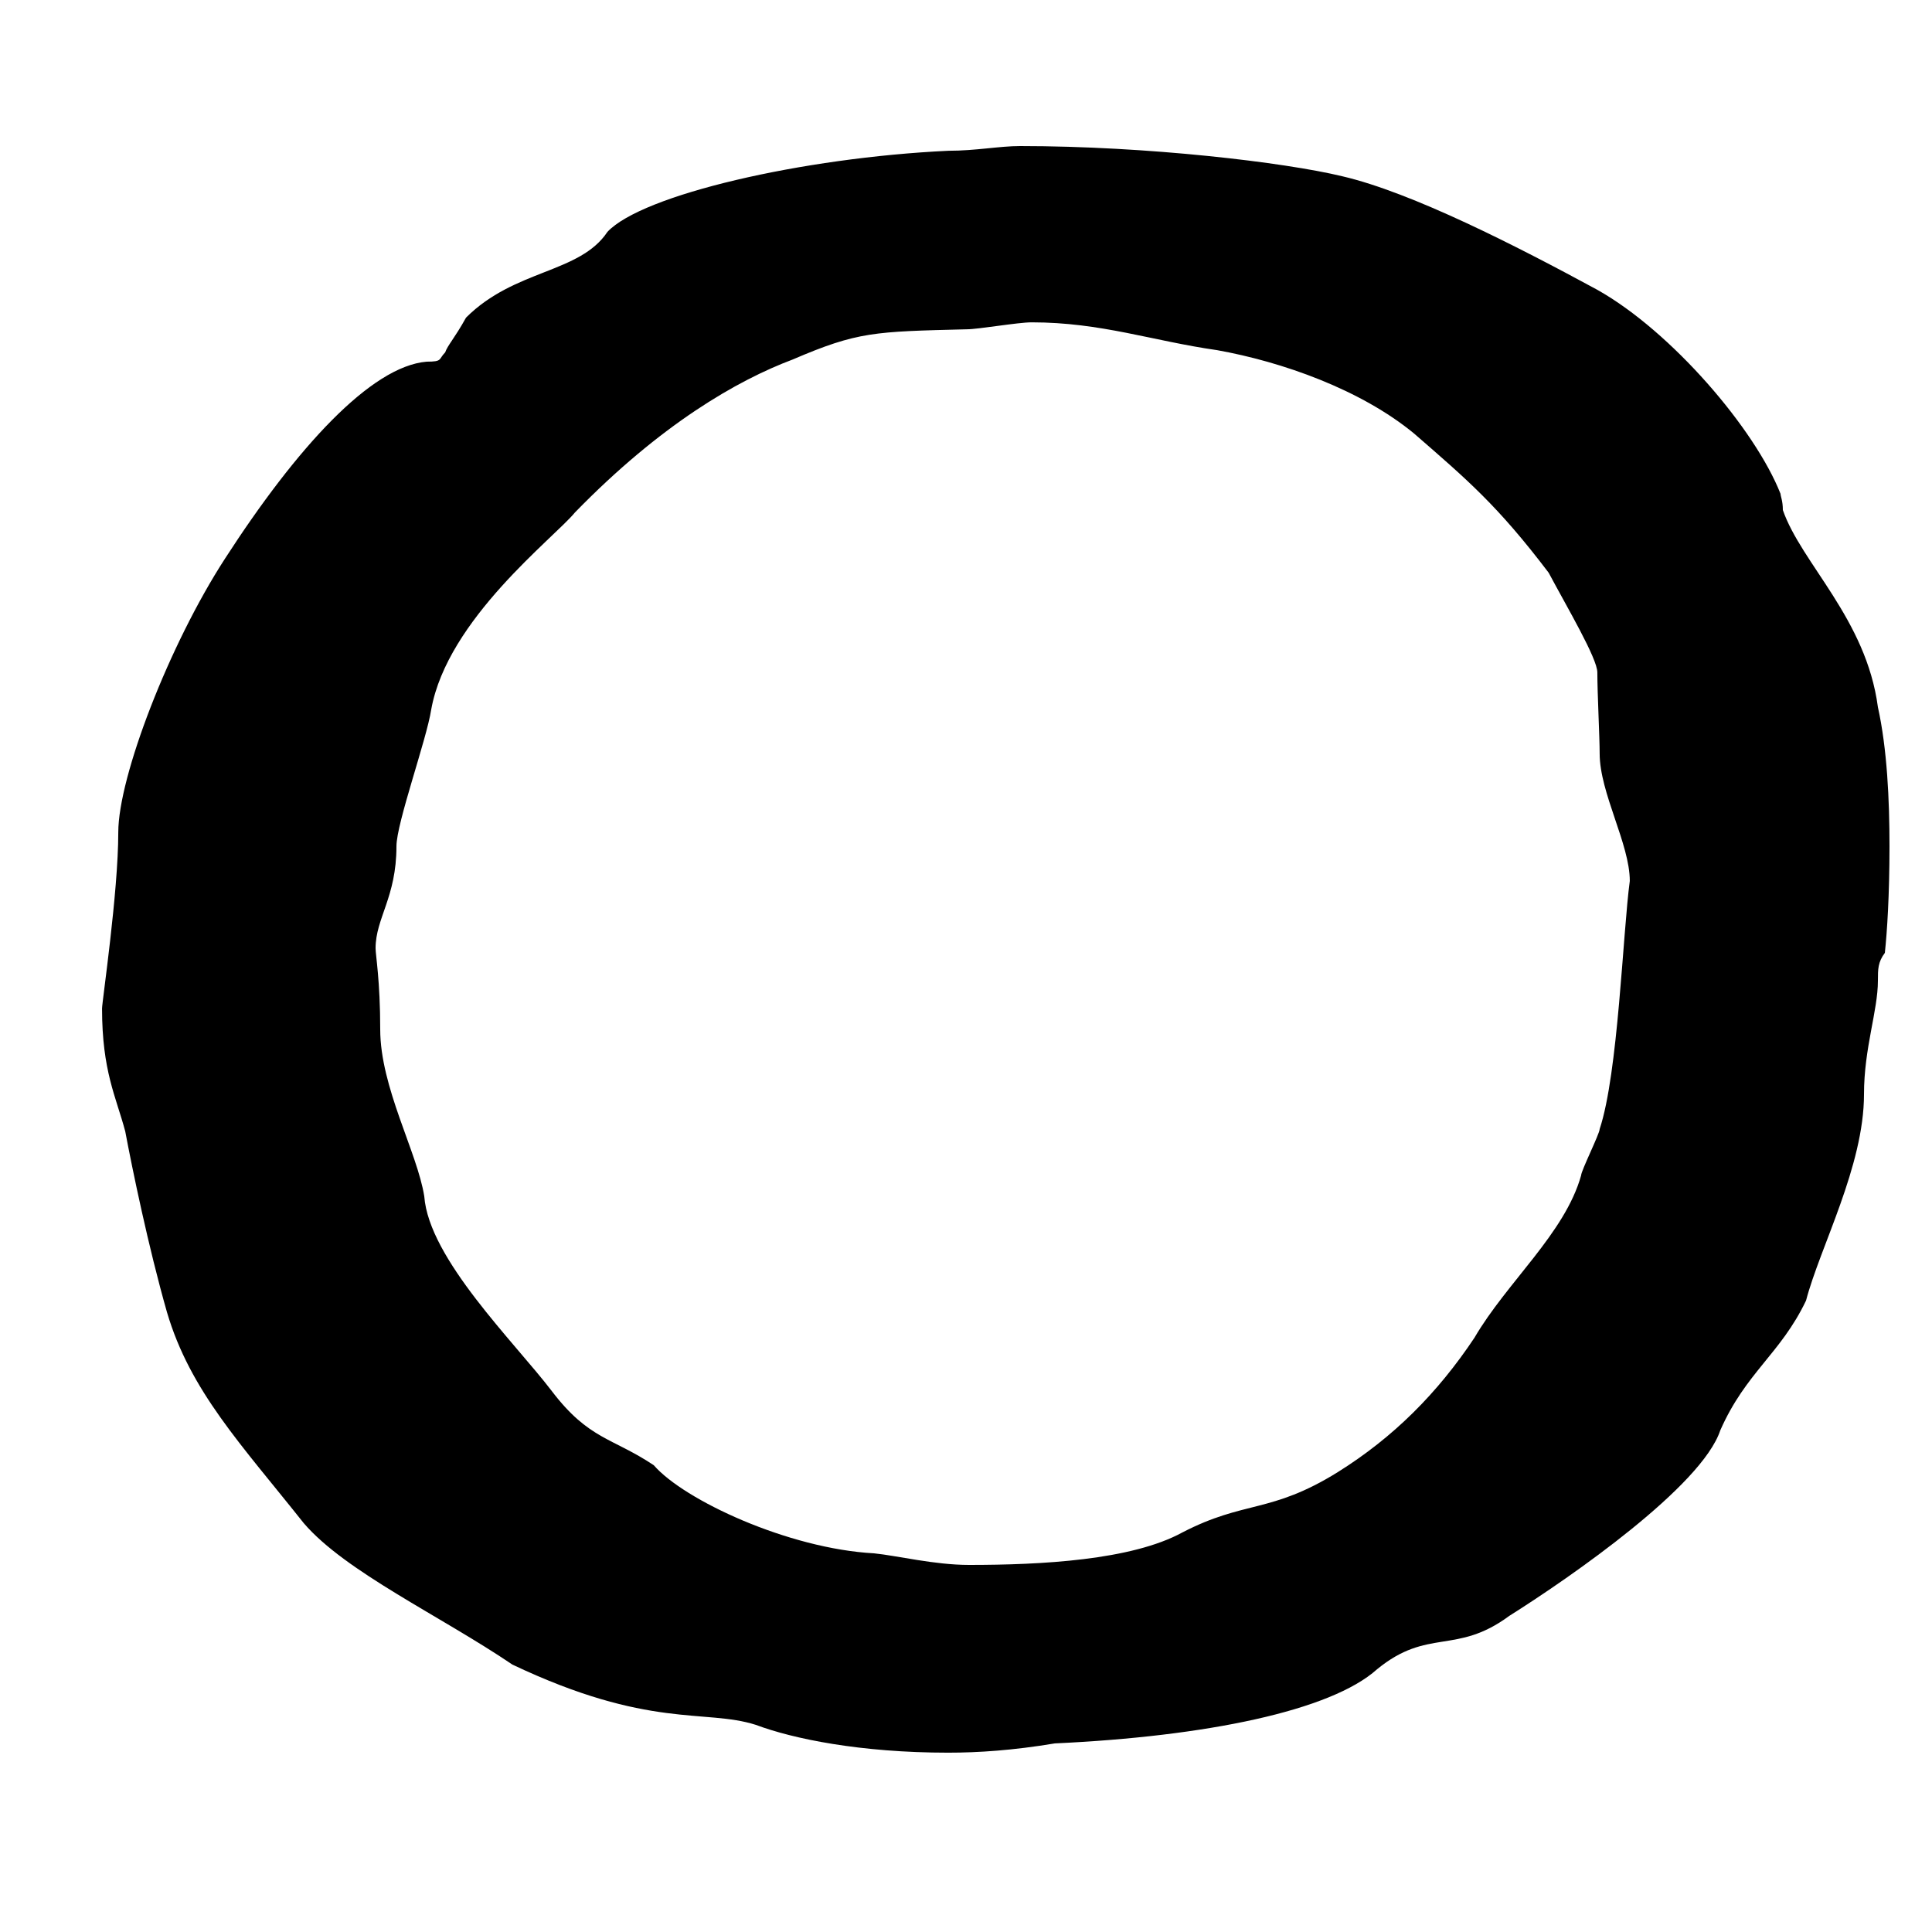 <svg viewBox="0 0 50 50" xmlns="http://www.w3.org/2000/svg" xmlns:xlink="http://www.w3.org/1999/xlink"><path transform="translate(2 3)" d="M18.52 6.302c-1.44.54-3.42 1.68-5.64 3.96-.54.66-3.3 2.76-3.72 5.1-.12.779-.9 2.939-.9 3.54 0 1.319-.54 1.86-.54 2.639 0 .18.12.84.12 2.1 0 1.5.96 3.18 1.14 4.32.12 1.619 2.34 3.779 3.3 5.039.96 1.26 1.56 1.2 2.64 1.92.78.9 3.48 2.16 5.7 2.28.6.06 1.56.3 2.46.3 1.86 0 4.2-.12 5.519-.84 1.62-.84 2.28-.48 4.02-1.56 1.44-.9 2.58-2.04 3.54-3.48.84-1.44 2.34-2.7 2.76-4.2 0-.12.48-1.08.48-1.2.48-1.44.6-5.1.78-6.42 0-.958-.78-2.278-.78-3.298 0-.42-.06-1.56-.06-2.1 0-.361-.78-1.68-1.26-2.58-1.32-1.74-2.1-2.4-3.48-3.6-1.38-1.14-3.42-1.86-5.1-2.16-1.68-.24-3-.72-4.8-.72-.36 0-1.38.18-1.68.18-2.4.06-2.82.06-4.5.78M24.4.78c3.3 0 6.84.42 8.34.782 1.8.42 4.5 1.799 6.6 2.939 1.92 1.08 4.078 3.6 4.74 5.279 0 .06.06.18.06.42.48 1.38 2.158 2.82 2.46 5.1.239 1.08.3 2.4.3 3.6 0 1.26-.062 2.22-.12 2.76-.18.24-.18.42-.18.72 0 .78-.36 1.74-.36 2.94 0 1.86-1.14 3.96-1.5 5.339-.66 1.38-1.56 1.86-2.22 3.36-.48 1.44-3.84 3.78-5.46 4.8-1.38 1.02-2.1.3-3.42 1.38-1.2 1.08-4.44 1.74-8.34 1.92-1.08.18-1.98.24-2.76.24-2.28 0-4.02-.36-4.98-.72-1.32-.42-2.76.12-6.3-1.56-1.86-1.26-4.32-2.4-5.399-3.66-1.62-2.04-2.94-3.42-3.54-5.46-.48-1.68-.9-3.72-1.08-4.68-.24-.9-.6-1.56-.6-3.178 0-.181.42-3 .42-4.561 0-1.44 1.32-4.86 2.76-7.08 1.86-2.88 3.78-4.978 5.22-5.1.42 0 .3-.06.48-.24.06-.18.24-.36.54-.9 1.26-1.26 2.94-1.14 3.66-2.22.9-.96 5.04-1.92 8.82-2.098.719 0 1.32-.122 1.86-.122" fill="#000"/></svg>
